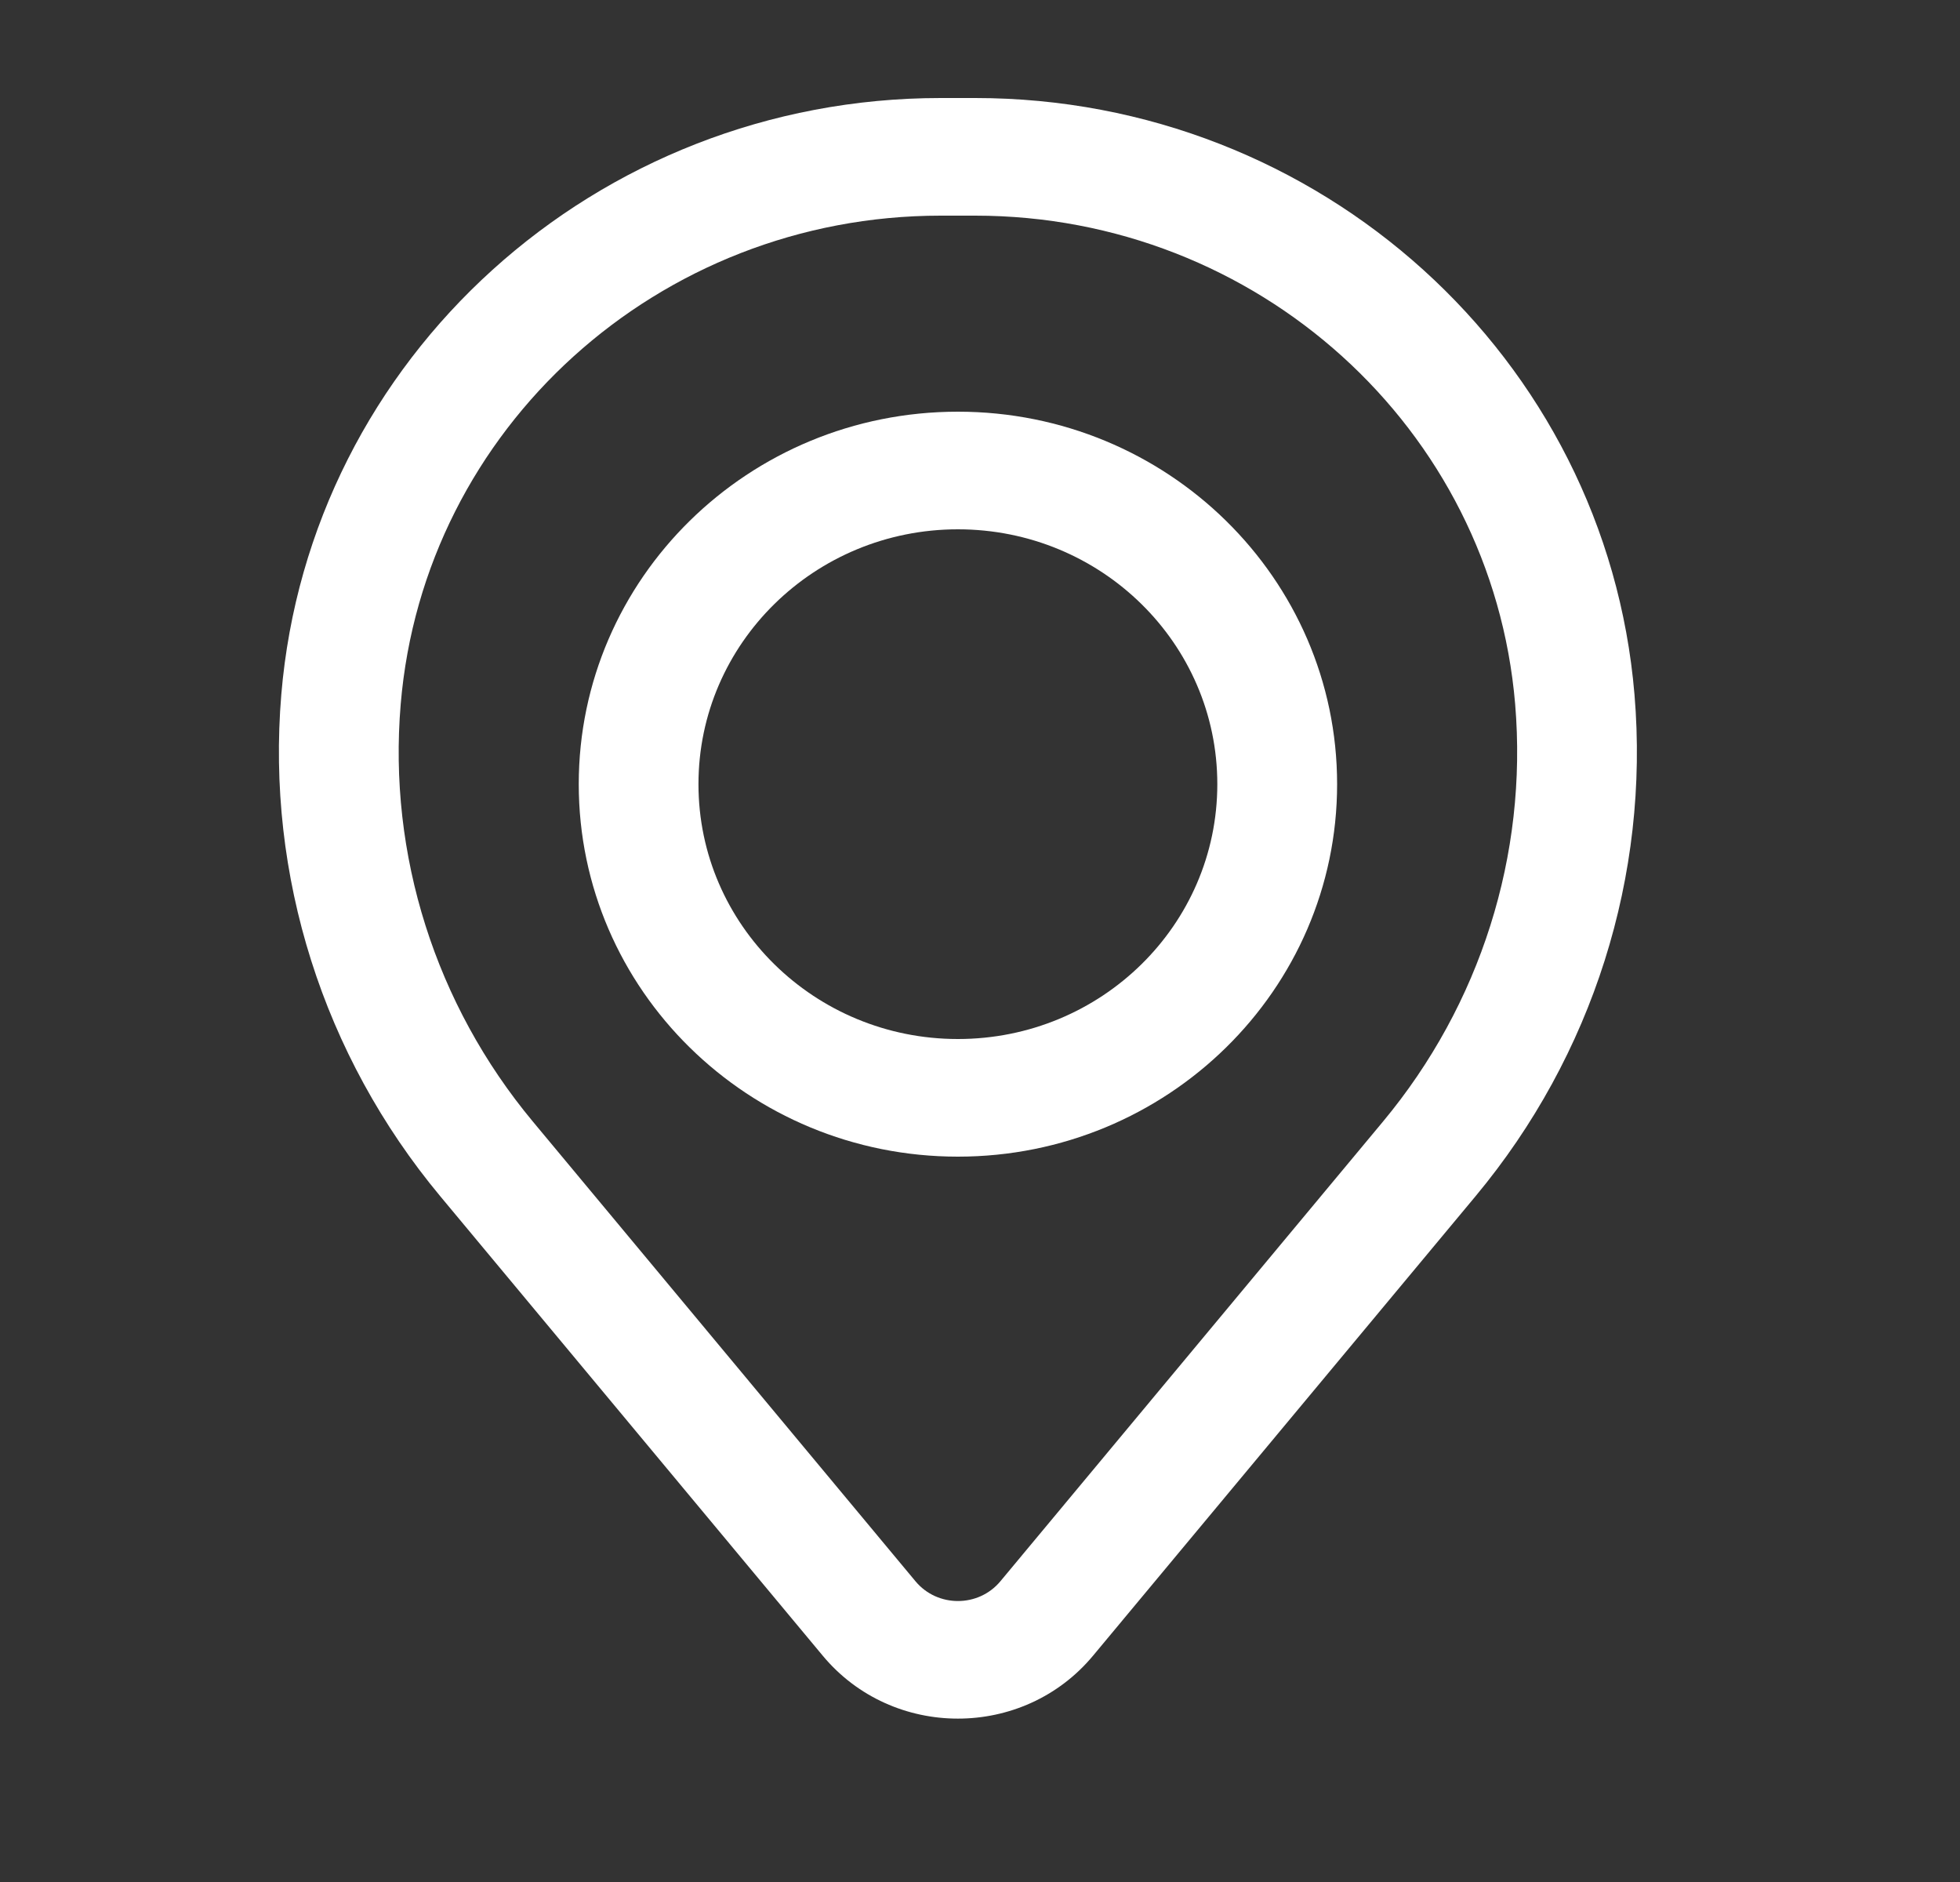 <svg width="25" height="24" viewBox="0 0 25 24" fill="none" xmlns="http://www.w3.org/2000/svg">
<rect x="0" y="0" width="25" height="24" fill="#333333" stroke="none"/>
<path fill-rule="evenodd" clip-rule="evenodd" d="M7.382 10C7.382 7.377 9.547 5.25 12.218 5.25C14.889 5.25 17.055 7.377 17.055 10C17.055 12.623 14.889 14.75 12.218 14.75C9.547 14.75 7.382 12.623 7.382 10ZM12.218 6.75C10.391 6.75 8.909 8.205 8.909 10C8.909 11.795 10.391 13.25 12.218 13.25C14.046 13.25 15.527 11.795 15.527 10C15.527 8.205 14.046 6.75 12.218 6.75Z" fill="white"/>
<path fill-rule="evenodd" clip-rule="evenodd" d="M3.588 8.857C3.949 4.558 7.607 1.25 11.998 1.25H12.438C16.83 1.25 20.487 4.558 20.848 8.857C21.042 11.166 20.316 13.459 18.822 15.253L13.942 21.114C13.051 22.184 11.385 22.184 10.494 21.114L5.614 15.253C4.121 13.459 3.395 11.166 3.588 8.857ZM11.998 2.75C8.401 2.75 5.406 5.459 5.111 8.98C4.949 10.902 5.554 12.81 6.797 14.303L11.677 20.165C11.957 20.501 12.48 20.501 12.76 20.165L17.64 14.303C18.883 12.81 19.487 10.902 19.326 8.98C19.03 5.459 16.035 2.75 12.438 2.75H11.998Z" fill="white"/>
</svg>
